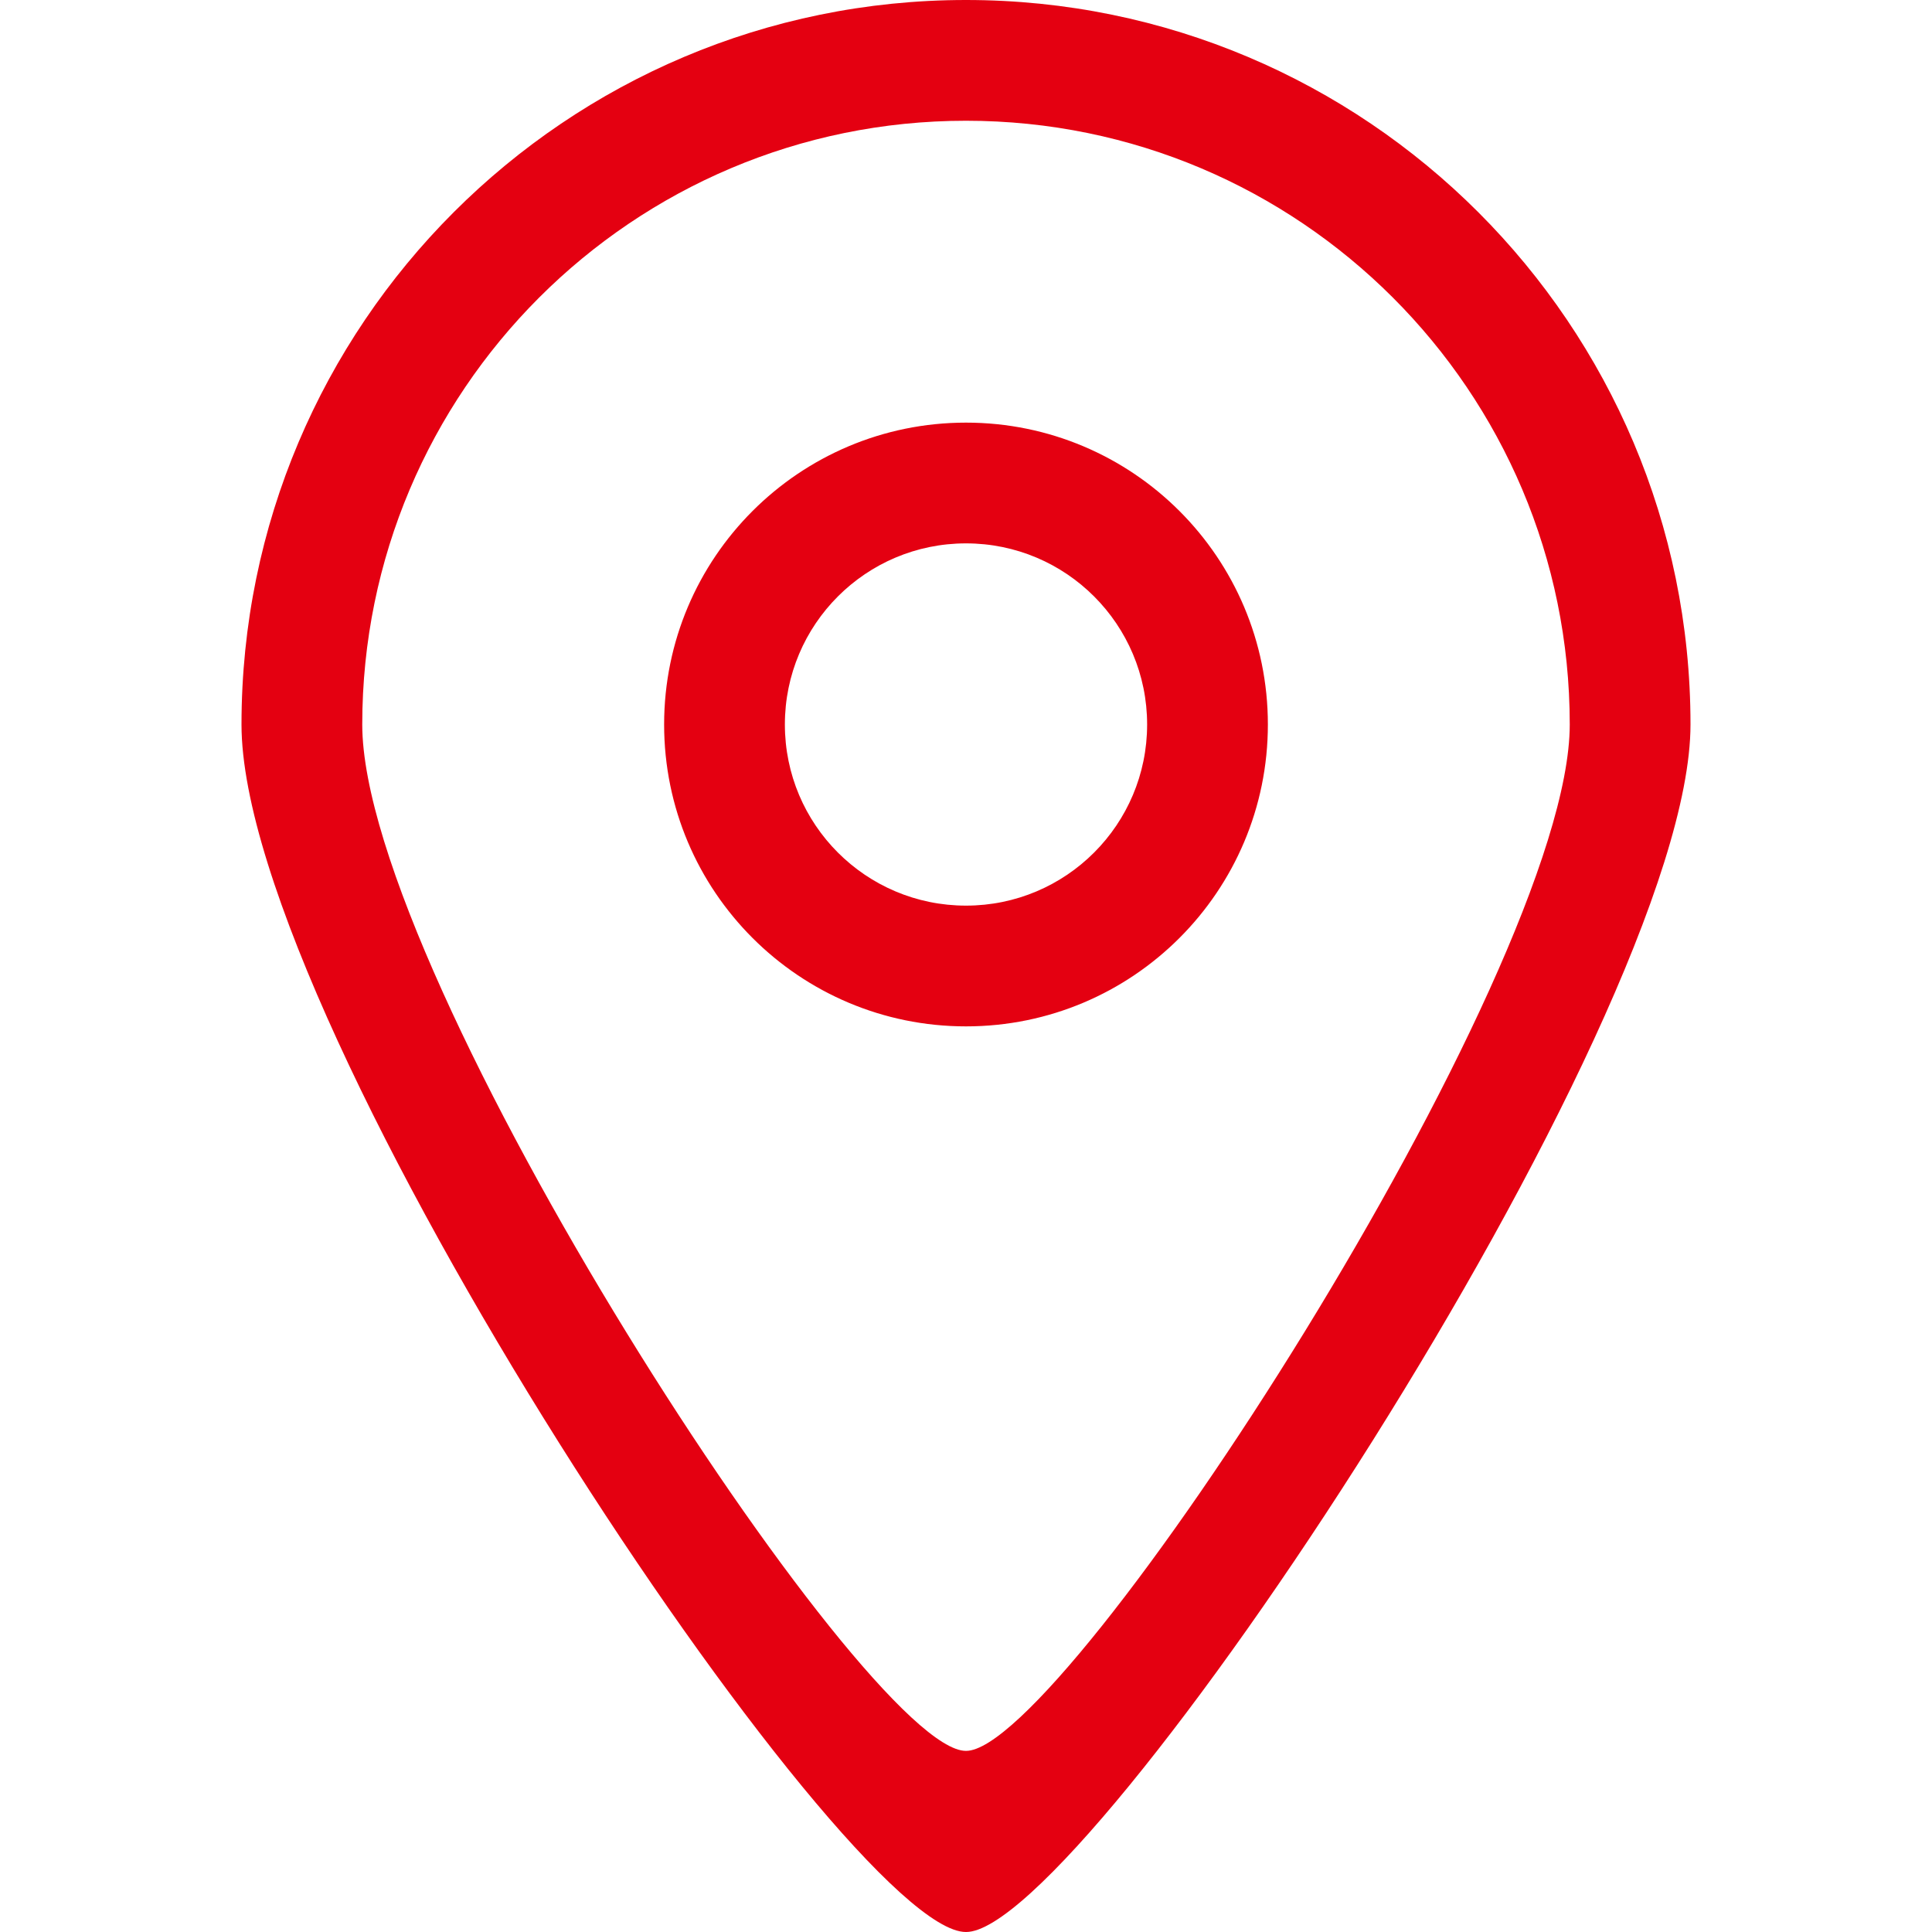 <svg width="24" height="24" viewBox="0 0 24 24" fill="none" xmlns="http://www.w3.org/2000/svg">
<g clip-path="url(#clip0_1181_6380)">
<path fill-rule="evenodd" clip-rule="evenodd" d="M12 11.25C10.757 11.25 9.75 10.243 9.75 9C9.75 7.757 10.757 6.75 12 6.75C13.243 6.75 14.25 7.757 14.25 9C14.25 10.243 13.243 11.25 12 11.25ZM12 5.25C9.929 5.25 8.25 6.928 8.25 9C8.25 11.072 9.929 12.75 12 12.75C14.071 12.75 15.75 11.072 15.75 9C15.75 6.928 14.071 5.25 12 5.25ZM12 21.75C10.753 21.757 4.5 12.136 4.5 9C4.5 4.859 7.858 1.5 12 1.5C16.142 1.5 19.5 4.859 19.5 9C19.5 12.094 13.228 21.757 12 21.75ZM12 0C7.03 0 3 4.03 3 9C3 12.764 10.504 24.008 12 24C13.473 24.008 21 12.713 21 9C21 4.03 16.97 0 12 0Z" fill="#E40011"/>
</g>
<defs>
<clipPath id="clip0_1181_6380">
<rect width="24" height="24" fill="white"/>
</clipPath>
</defs>
</svg>
